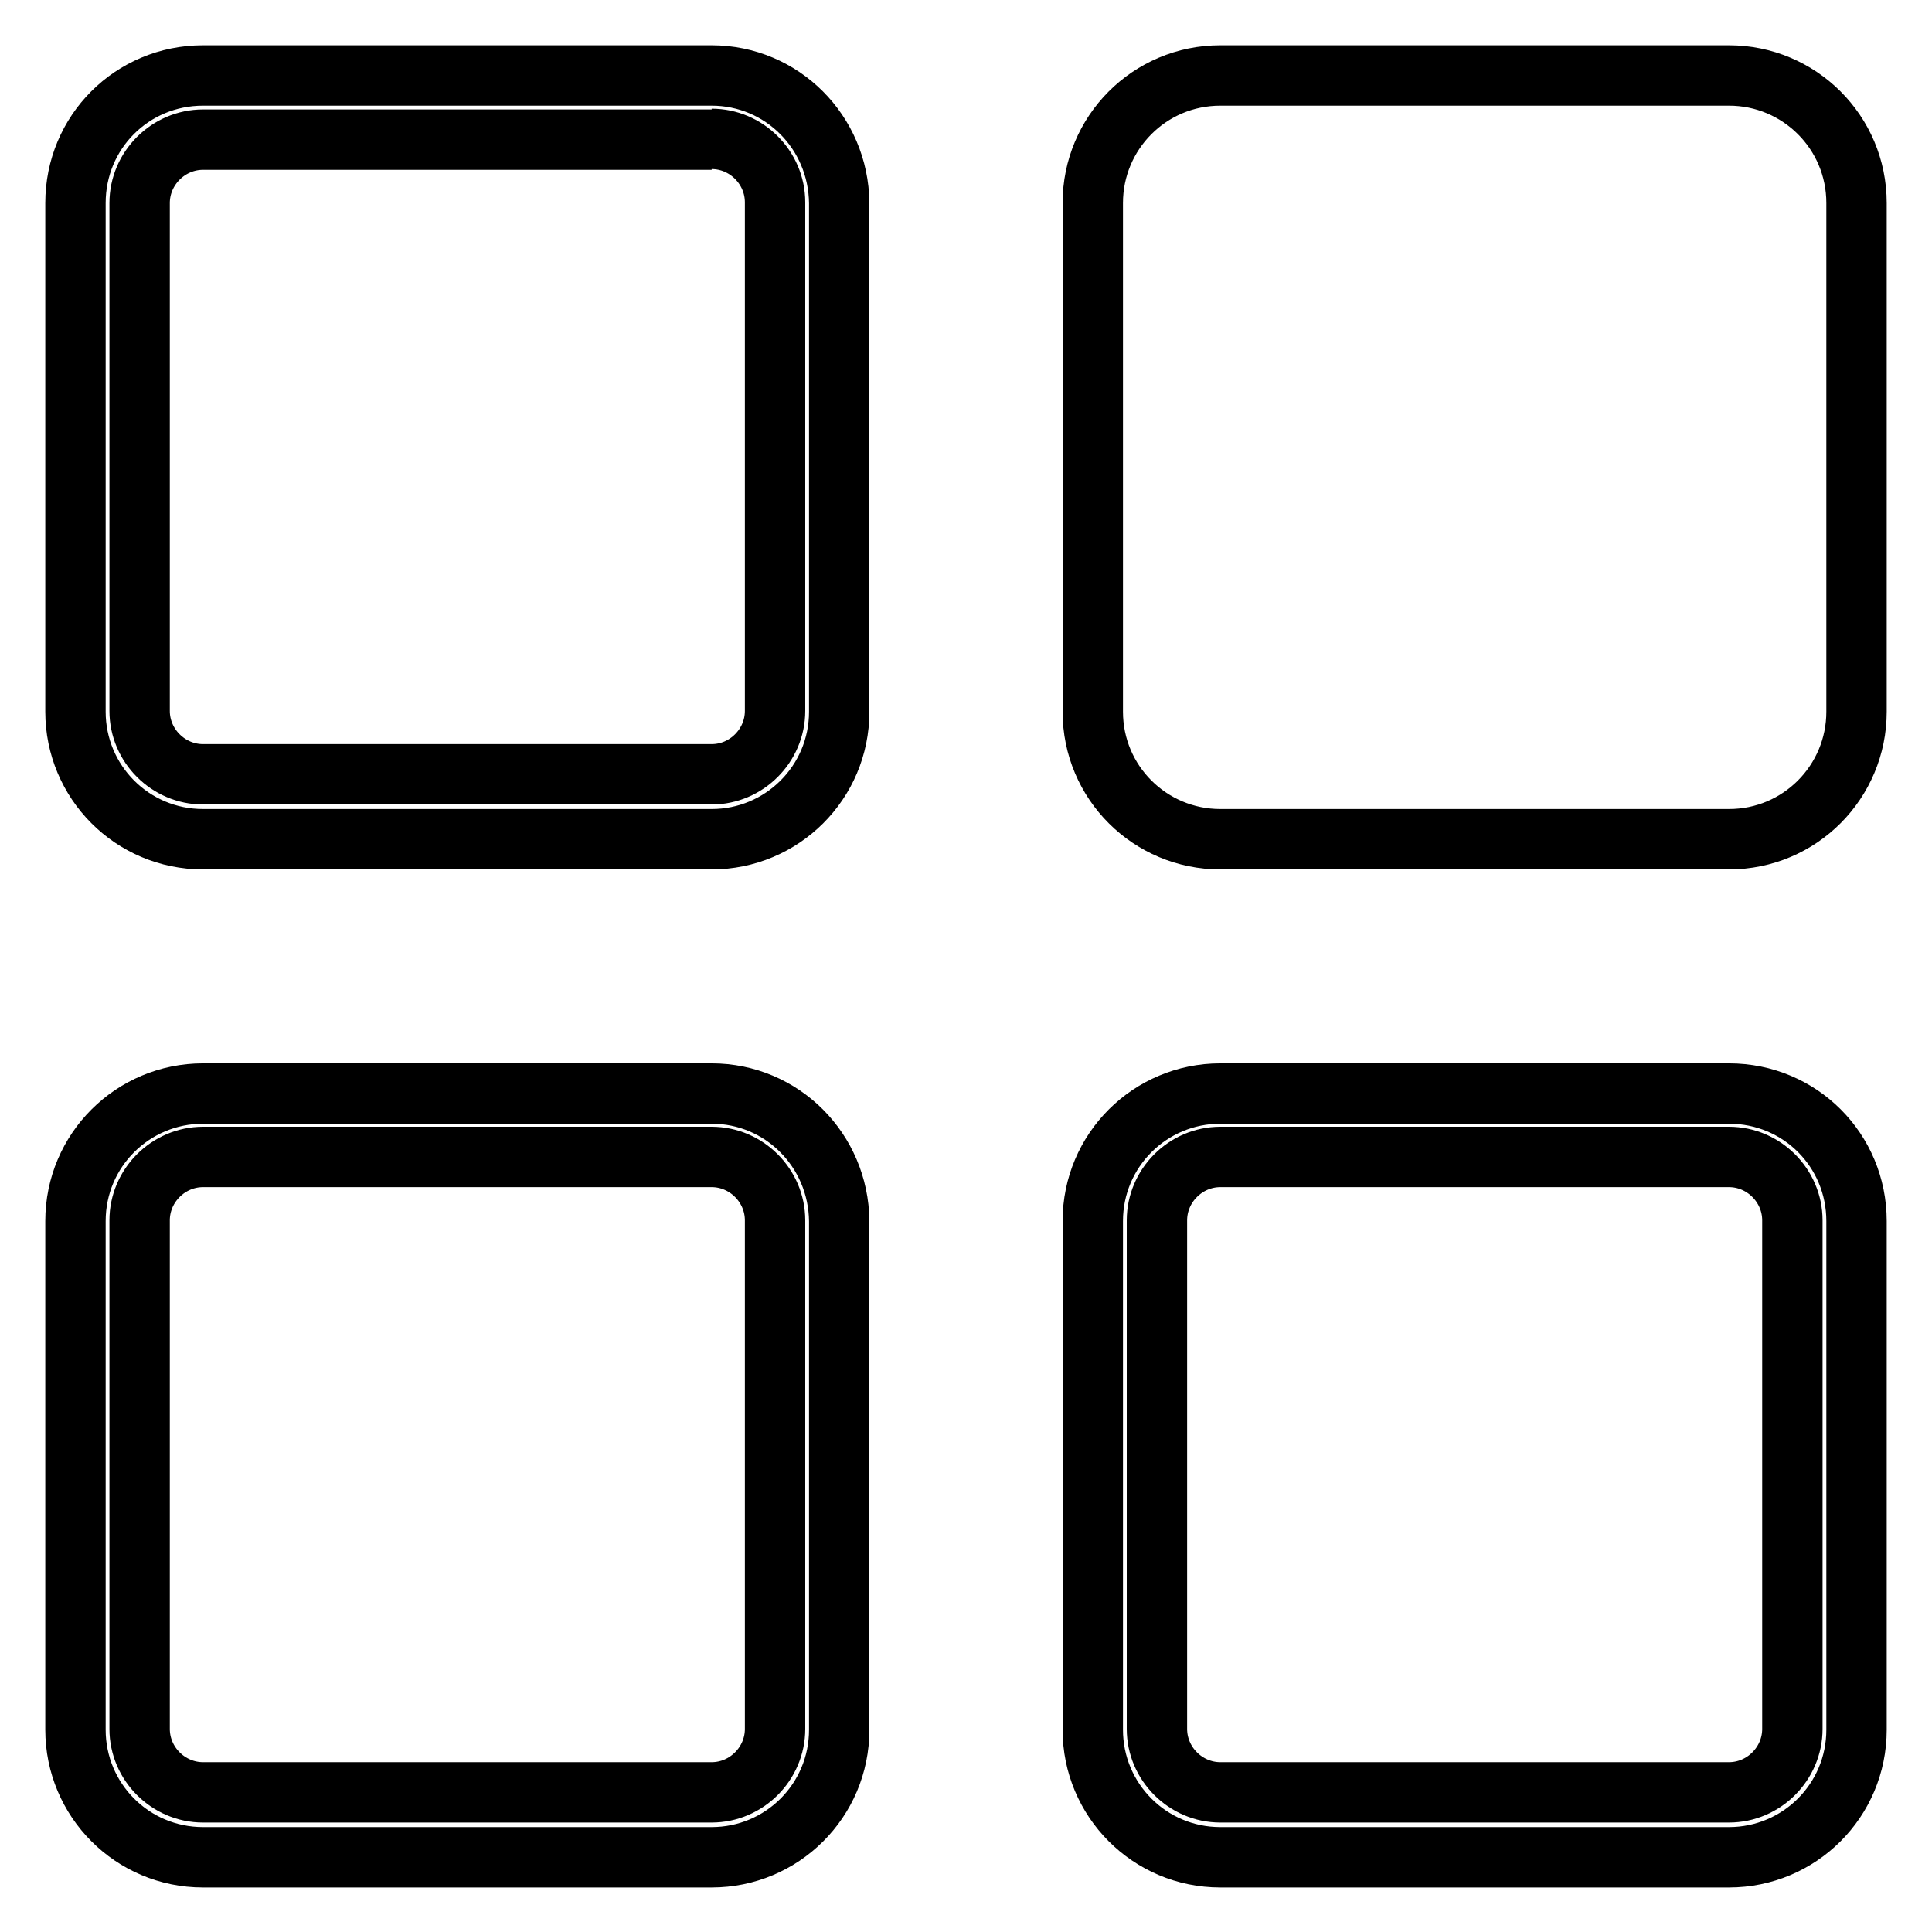 <?xml version="1.0" encoding="utf-8"?>
<!-- Svg Vector Icons : http://www.onlinewebfonts.com/icon -->
<!DOCTYPE svg PUBLIC "-//W3C//DTD SVG 1.1//EN" "http://www.w3.org/Graphics/SVG/1.1/DTD/svg11.dtd">
<svg version="1.1" xmlns="http://www.w3.org/2000/svg" xmlns:xlink="http://www.w3.org/1999/xlink" x="0px" y="0px" viewBox="0 0 256 256" enable-background="new 0 0 256 256" xml:space="preserve">
<g> <path stroke-width="8" fill-opacity="0" stroke="#000000"  d="M246,94.3c0,9.3-7.5,16.9-16.9,16.9h-67.4c-9.3,0-16.9-7.5-16.9-16.9V26.9c0-9.3,7.5-16.9,16.9-16.9h67.4 c9.3,0,16.9,7.5,16.9,16.9V94.3L246,94.3z M94.3,18.4c4.6,0,8.4,3.8,8.4,8.4v67.4c0,4.6-3.8,8.4-8.4,8.4H26.9 c-4.6,0-8.4-3.8-8.4-8.4V26.9c0-4.6,3.8-8.4,8.4-8.4H94.3 M94.3,10H26.9C17.5,10,10,17.5,10,26.9v67.4c0,9.3,7.5,16.9,16.9,16.9 h67.4c9.3,0,16.9-7.5,16.9-16.9V26.9C111.1,17.5,103.6,10,94.3,10z M94.3,153.3c4.6,0,8.4,3.8,8.4,8.4v67.4c0,4.6-3.8,8.4-8.4,8.4 H26.9c-4.6,0-8.4-3.8-8.4-8.4v-67.4c0-4.6,3.8-8.4,8.4-8.4H94.3 M94.3,144.9H26.9c-9.3,0-16.9,7.5-16.9,16.9v67.4 c0,9.3,7.5,16.9,16.9,16.9h67.4c9.3,0,16.9-7.5,16.9-16.9v-67.4C111.1,152.4,103.6,144.9,94.3,144.9z M229.1,153.3 c4.6,0,8.4,3.8,8.4,8.4v67.4c0,4.6-3.8,8.4-8.4,8.4h-67.4c-4.6,0-8.4-3.8-8.4-8.4v-67.4c0-4.6,3.8-8.4,8.4-8.4H229.1 M229.1,144.9 h-67.4c-9.3,0-16.9,7.5-16.9,16.9v67.4c0,9.3,7.5,16.9,16.9,16.9h67.4c9.3,0,16.9-7.5,16.9-16.9v-67.4 C246,152.4,238.5,144.9,229.1,144.9z"/></g>
</svg>